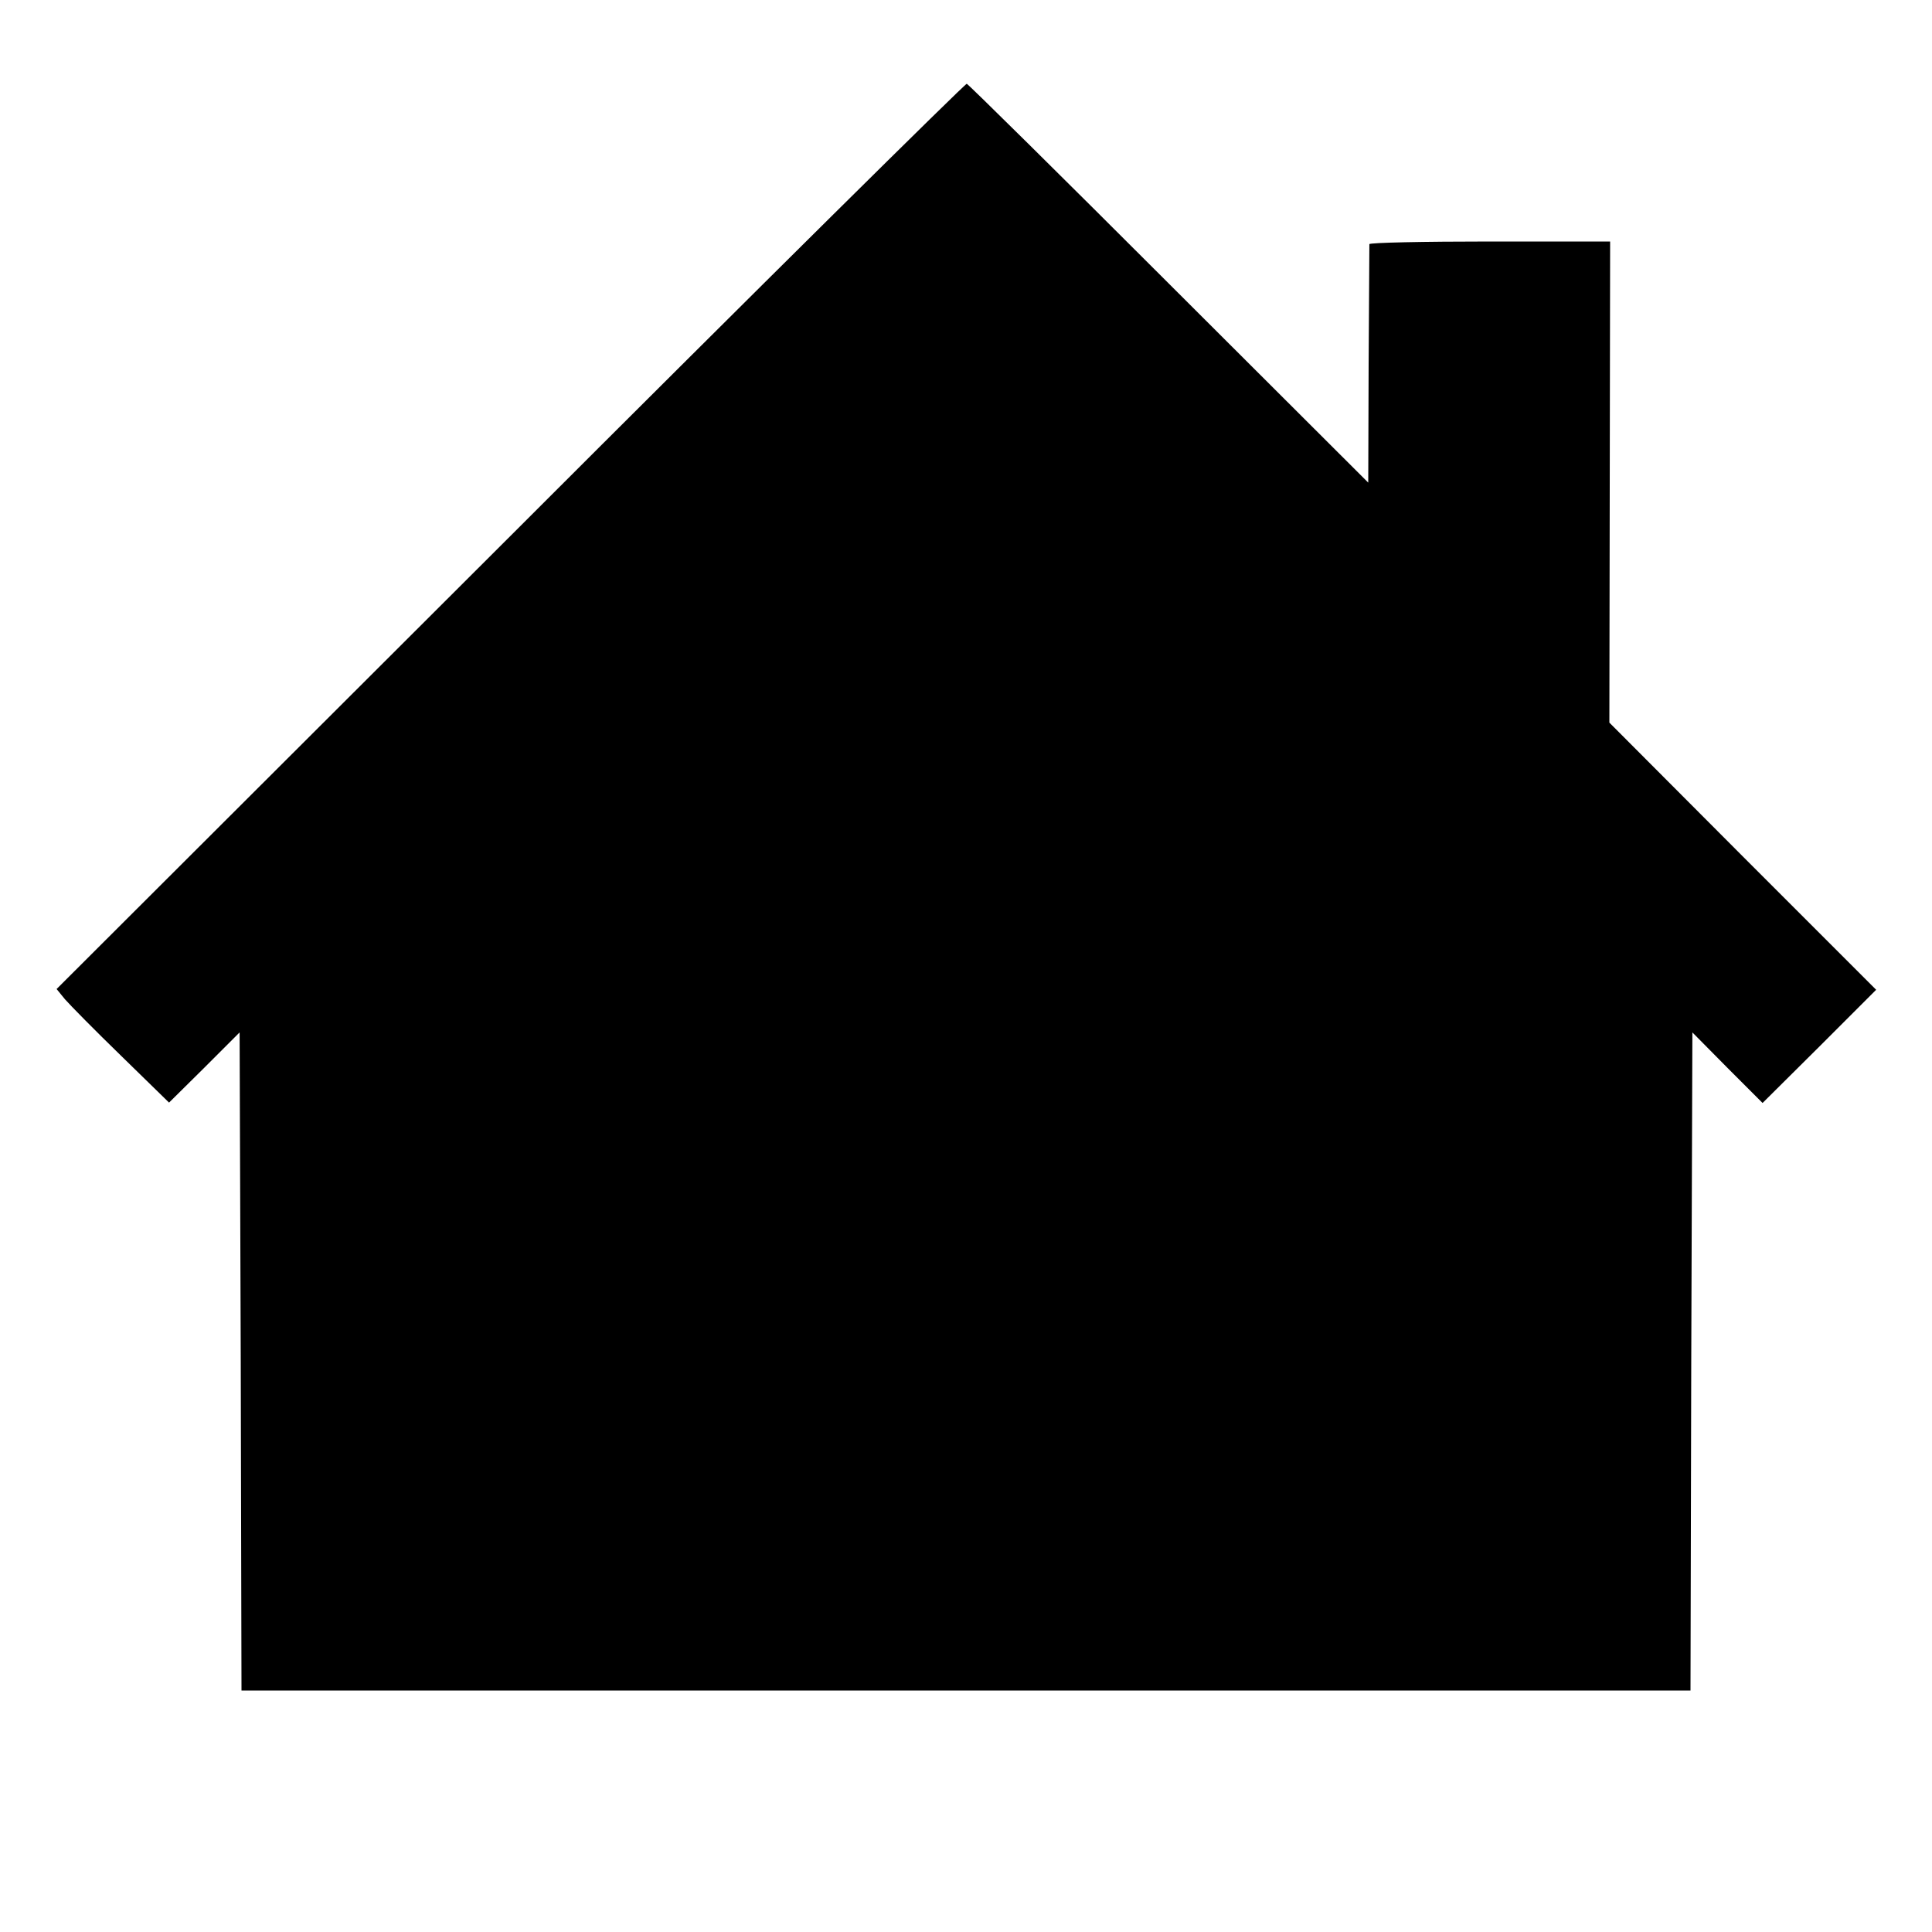 <?xml version="1.0" standalone="no"?>
<!DOCTYPE svg PUBLIC "-//W3C//DTD SVG 20010904//EN"
 "http://www.w3.org/TR/2001/REC-SVG-20010904/DTD/svg10.dtd">
<svg version="1.0" xmlns="http://www.w3.org/2000/svg"
 width="512pt" height="512pt" viewBox="0 0 512 512"
 preserveAspectRatio="xMidYMid meet">
<g transform="translate(0,512) scale(0.1,-0.1)"
fill="#000000" stroke="none">
<path d="M1352 3699 l-1202 -1200 22 -27 c13 -15 80 -83 150 -151 l126 -123
94 93 93 93 3 -872 2 -872 1920 0 1920 0 2 872 3 872 93 -94 93 -93 151 150
150 150 -354 354 -353 354 1 638 1 637 -319 0 c-175 0 -318 -3 -319 -7 0 -5
-1 -148 -2 -320 l-1 -312 -528 527 c-290 290 -531 528 -536 530 -4 1 -549
-538 -1210 -1199z"/>
</g>
</svg>

